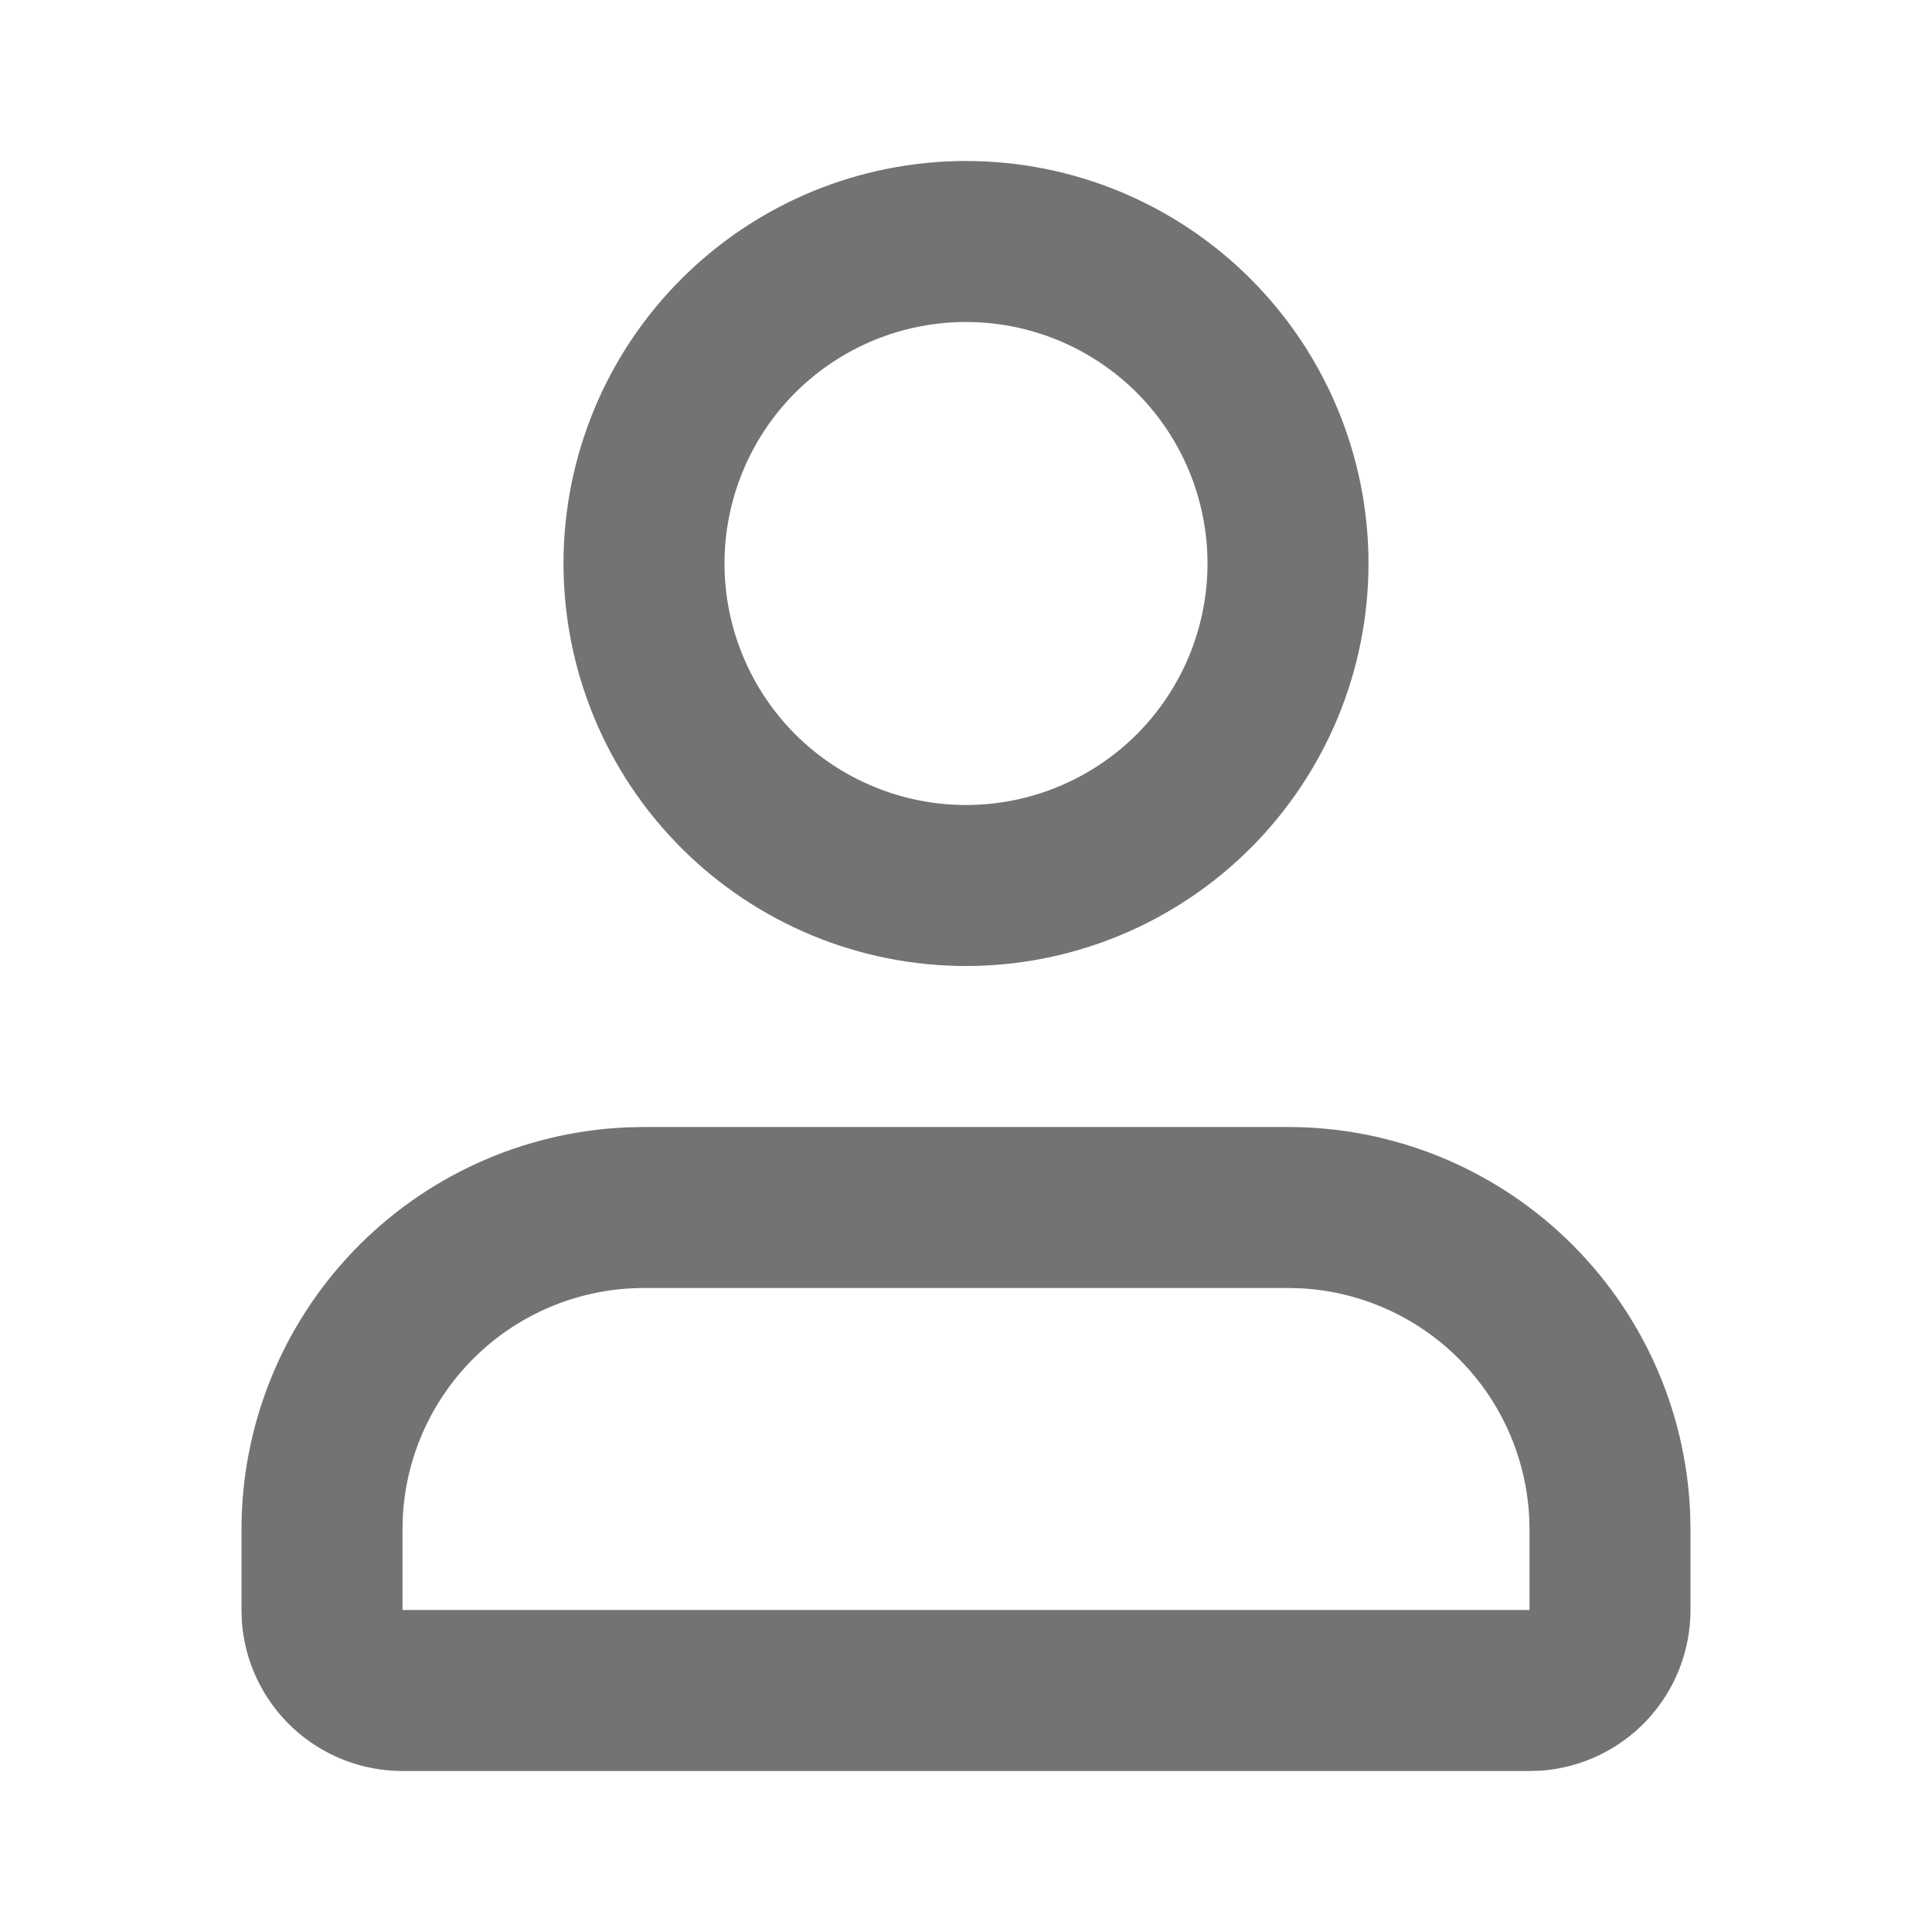 <svg width="30" height="30" viewBox="0 0 30 30" fill="none" xmlns="http://www.w3.org/2000/svg">
<g clip-path="url(#clip0_205_765)">
<path fill-rule="evenodd" clip-rule="evenodd" d="M20 17.5C21.611 17.5 23.159 18.122 24.322 19.236C25.485 20.35 26.174 21.87 26.244 23.479L26.25 23.75V25C26.25 25.631 26.012 26.238 25.583 26.701C25.154 27.163 24.566 27.446 23.938 27.494L23.75 27.5H6.25C5.619 27.5 5.012 27.262 4.549 26.833C4.087 26.404 3.804 25.816 3.756 25.188L3.75 25V23.75C3.75 22.139 4.372 20.591 5.486 19.428C6.6 18.265 8.12 17.576 9.729 17.506L10 17.5H20ZM20 20H10C9.043 20 8.123 20.365 7.427 21.022C6.731 21.678 6.312 22.575 6.256 23.53L6.25 23.75V25H23.75V23.75C23.75 22.794 23.385 21.873 22.728 21.177C22.072 20.481 21.175 20.062 20.22 20.006L20 20ZM15 2.5C16.658 2.5 18.247 3.158 19.419 4.331C20.591 5.503 21.25 7.092 21.25 8.75C21.25 10.408 20.591 11.997 19.419 13.169C18.247 14.341 16.658 15 15 15C13.342 15 11.753 14.341 10.581 13.169C9.408 11.997 8.75 10.408 8.75 8.75C8.75 7.092 9.408 5.503 10.581 4.331C11.753 3.158 13.342 2.5 15 2.5ZM15 5C14.508 5 14.02 5.097 13.565 5.285C13.11 5.474 12.697 5.75 12.348 6.098C12 6.447 11.724 6.86 11.536 7.315C11.347 7.77 11.25 8.258 11.25 8.75C11.25 9.242 11.347 9.73 11.536 10.185C11.724 10.64 12 11.053 12.348 11.402C12.697 11.75 13.11 12.026 13.565 12.214C14.02 12.403 14.508 12.5 15 12.5C15.995 12.5 16.948 12.105 17.652 11.402C18.355 10.698 18.75 9.745 18.75 8.75C18.75 7.755 18.355 6.802 17.652 6.098C16.948 5.395 15.995 5 15 5Z" fill="#757272"/>
</g>
<defs>
<clipPath id="clip0_205_765">
<rect width="30" height="30" fill="white"/>
</clipPath>
</defs>
</svg>

